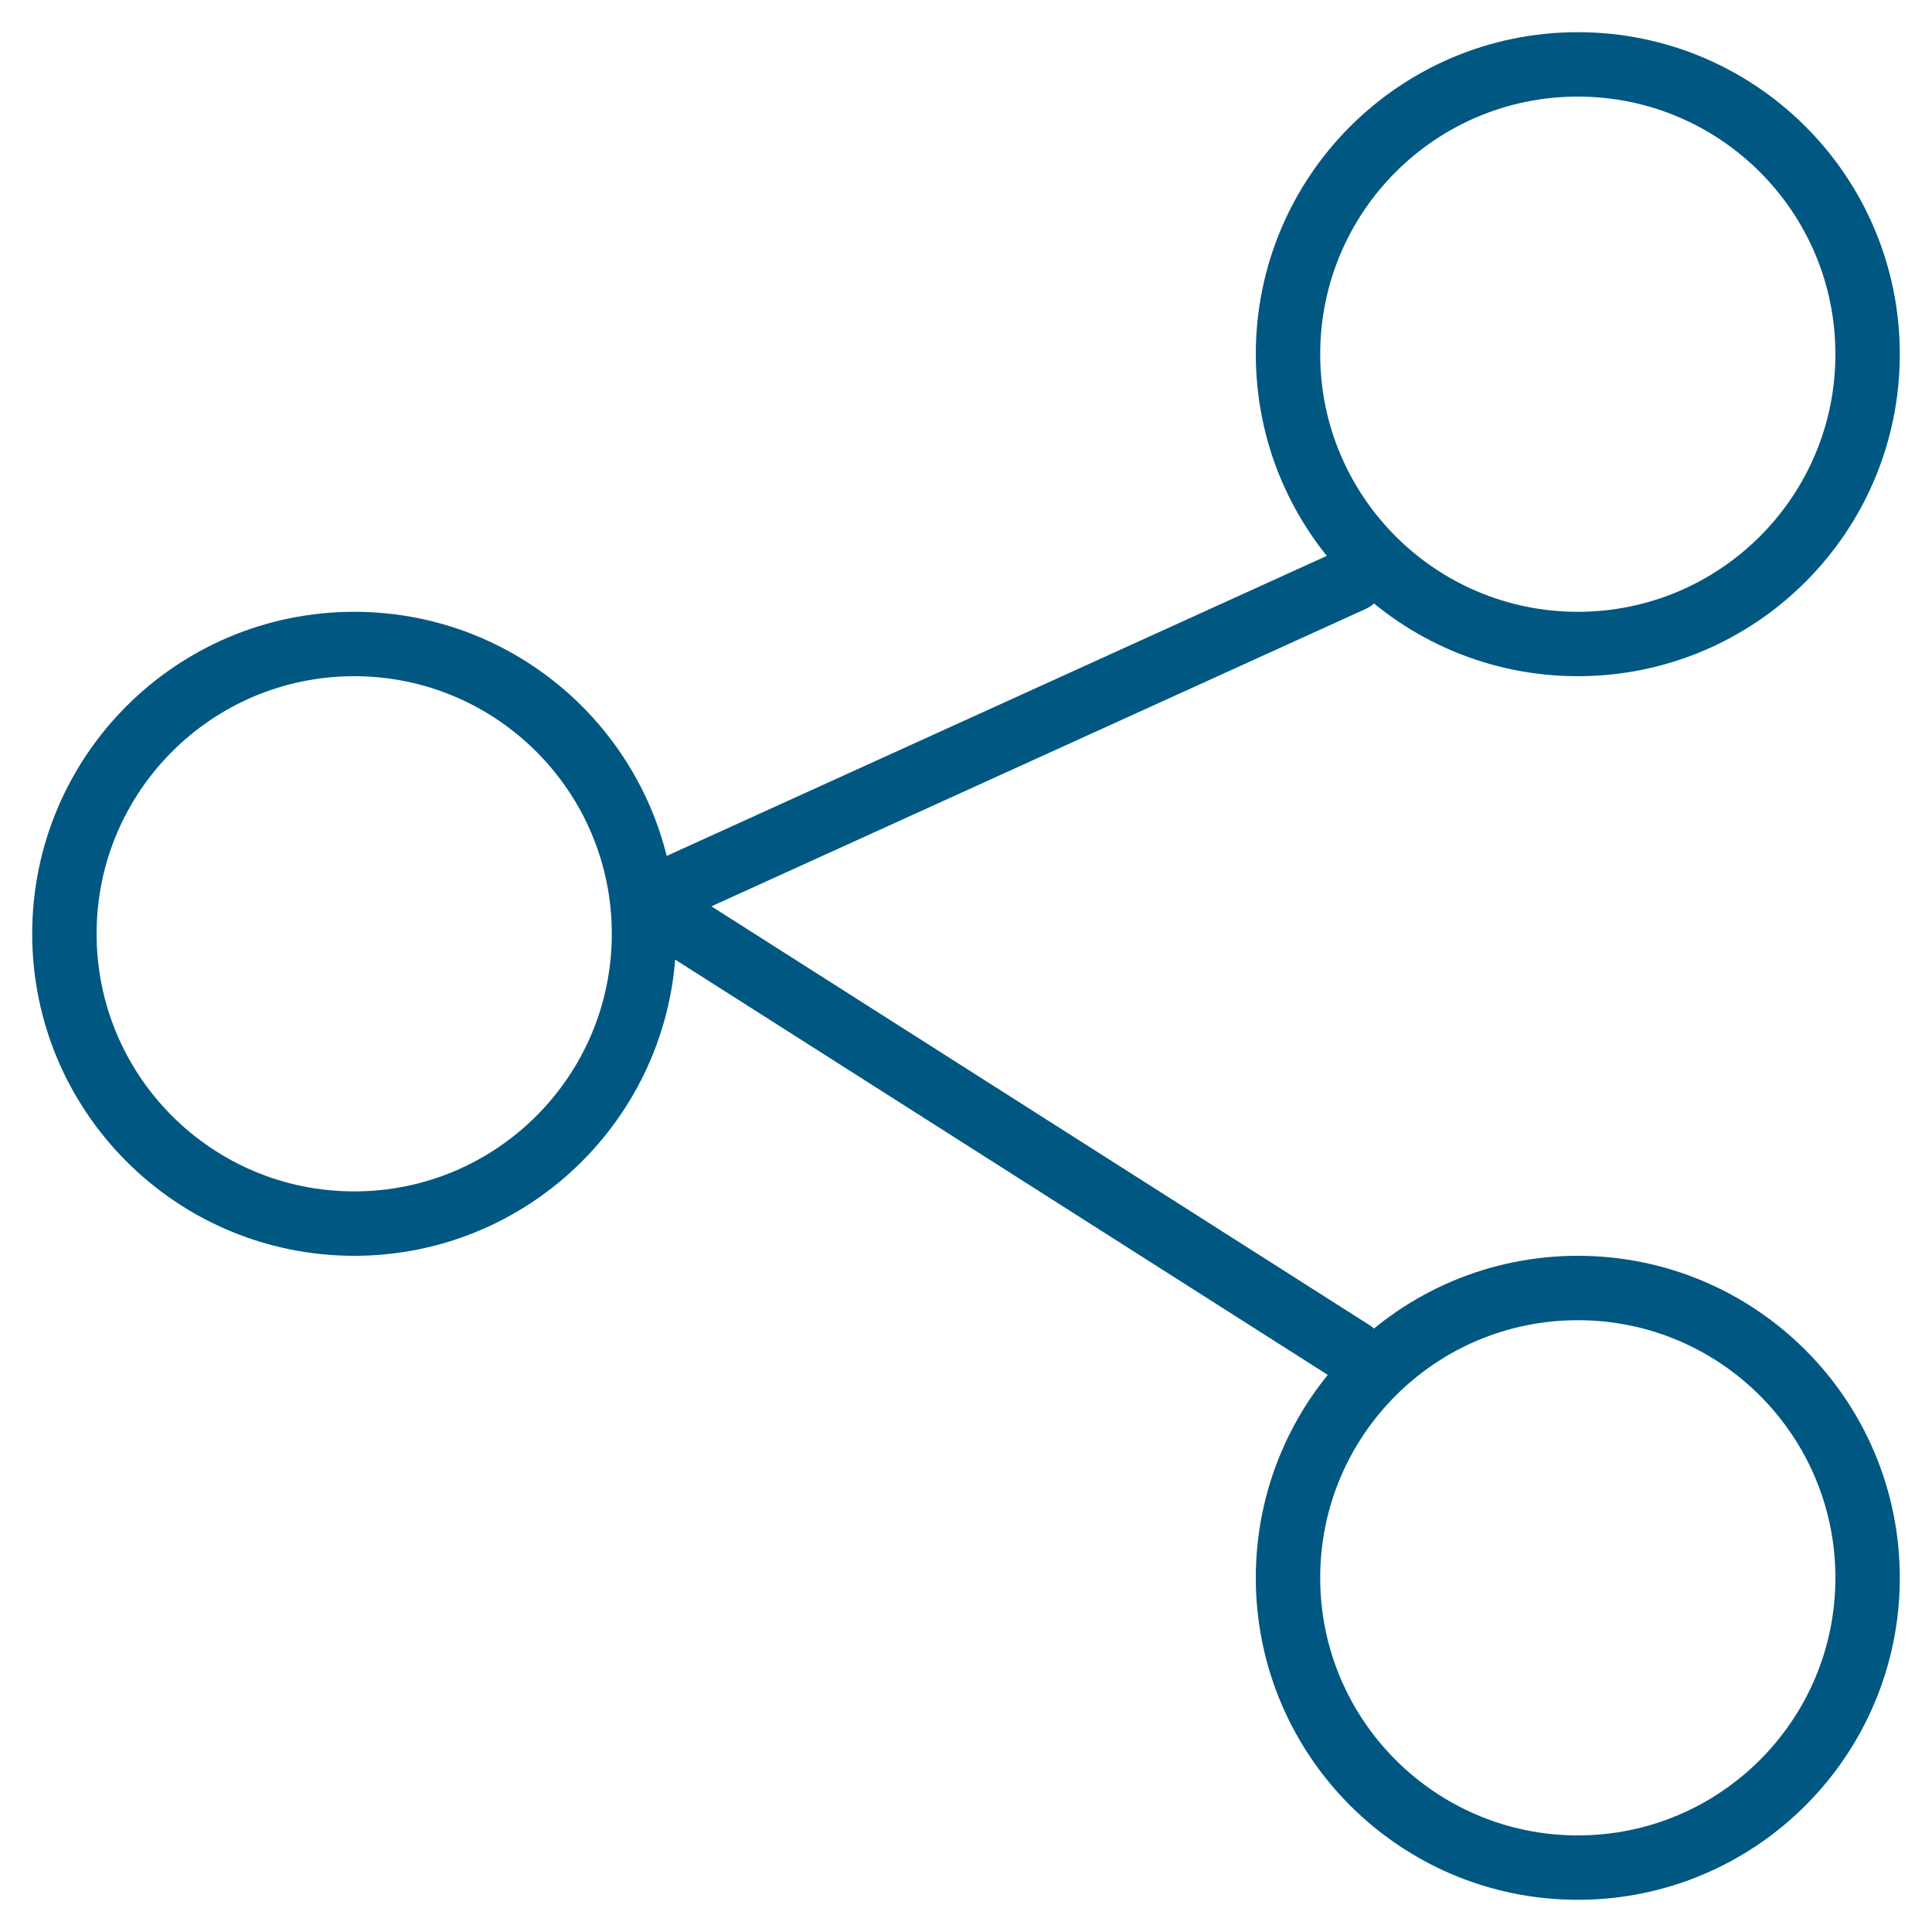 <svg width="30" height="30" viewBox="0 0 30 30" fill="none" xmlns="http://www.w3.org/2000/svg">
<path d="M5.5 19C7.985 19 10 16.985 10 14.5C10 12.015 7.985 10 5.5 10C3.015 10 1 12.015 1 14.5C1 16.985 3.015 19 5.5 19Z" stroke="#005782" stroke-linecap="round" stroke-linejoin="round"/>
<path d="M24.5 10C26.985 10 29 7.985 29 5.5C29 3.015 26.985 1 24.5 1C22.015 1 20 3.015 20 5.5C20 7.985 22.015 10 24.5 10Z" stroke="#005782" stroke-linecap="round" stroke-linejoin="round"/>
<path d="M24.5 29C26.985 29 29 26.985 29 24.5C29 22.015 26.985 20 24.5 20C22.015 20 20 22.015 20 24.5C20 26.985 22.015 29 24.5 29Z" stroke="#005782" stroke-linecap="round" stroke-linejoin="round"/>
<path d="M21 9L10 14" stroke="#005782" stroke-linecap="round" stroke-linejoin="round"/>
<path d="M21 21L10 14" stroke="#005782" stroke-linecap="round" stroke-linejoin="round"/>
</svg>
